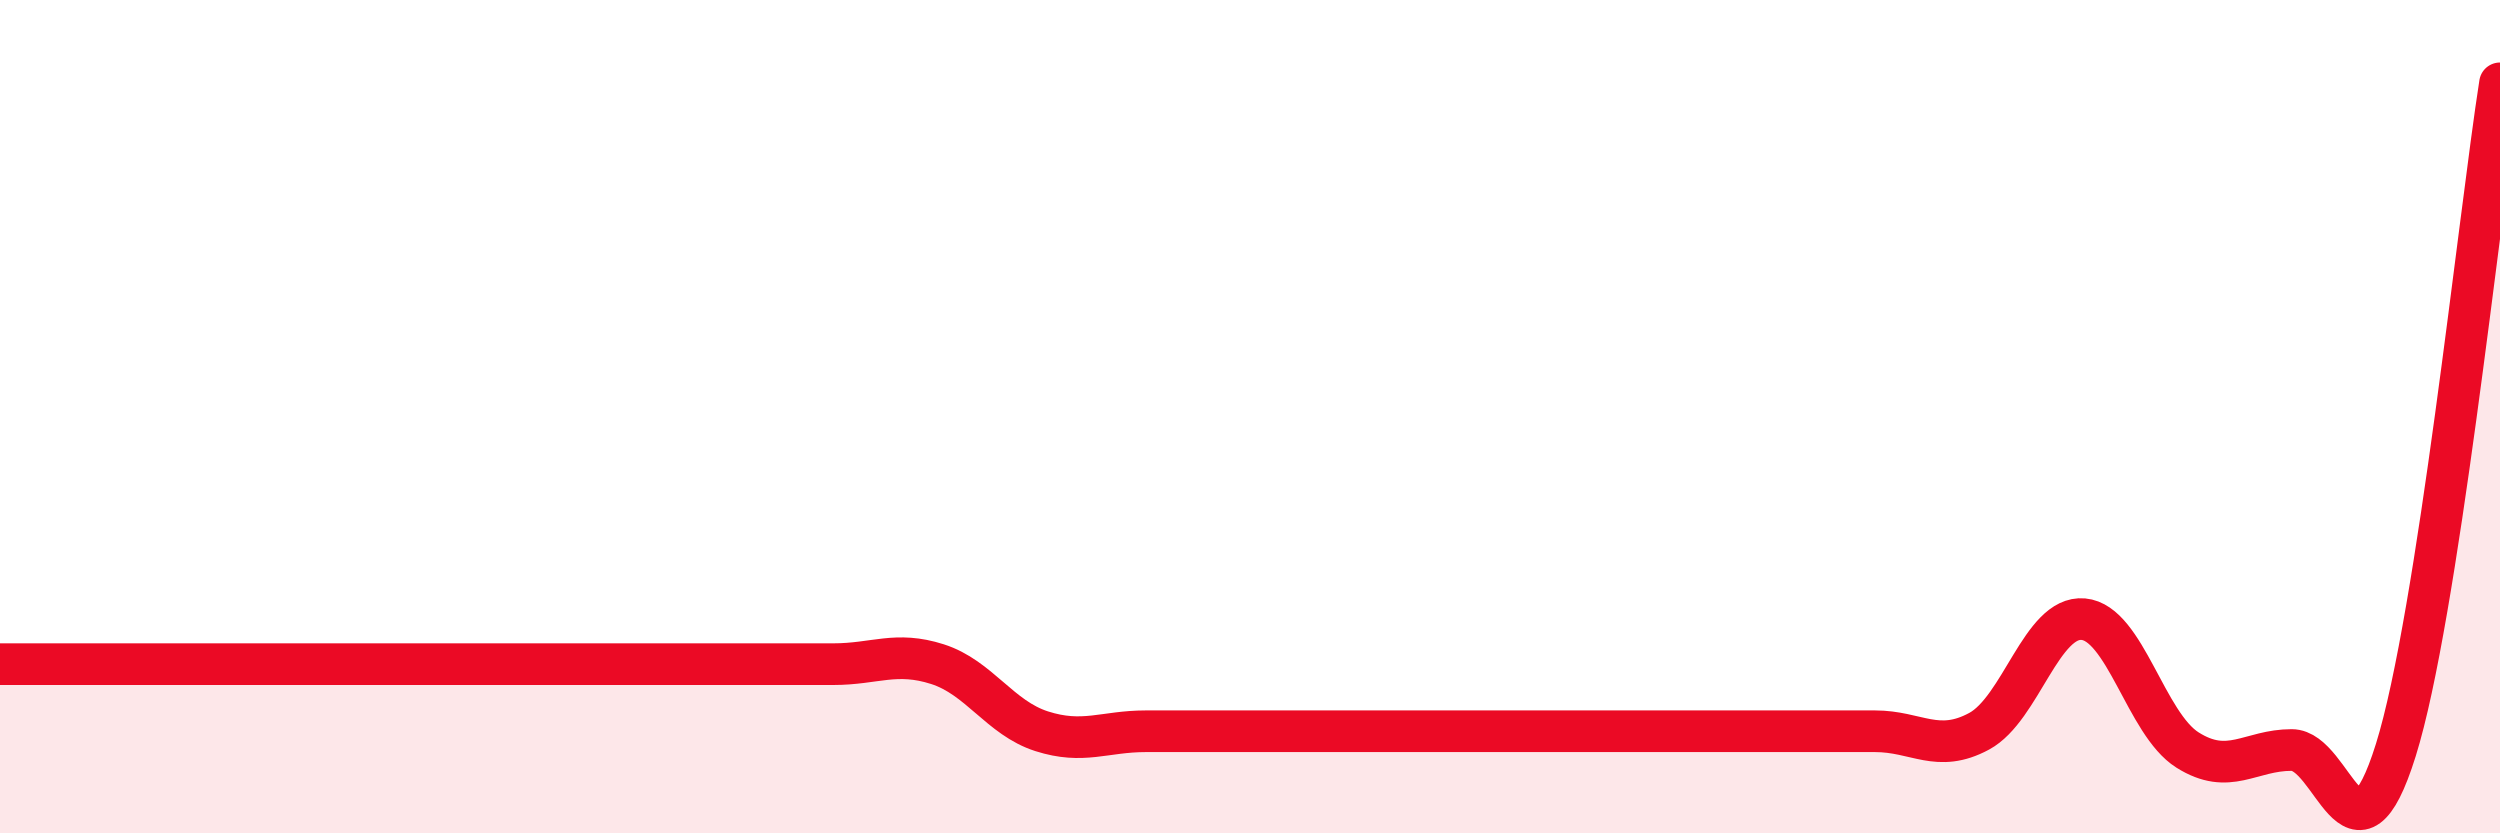 
    <svg width="60" height="20" viewBox="0 0 60 20" xmlns="http://www.w3.org/2000/svg">
      <path
        d="M 0,15.94 C 0.5,15.94 1.5,15.94 2.5,15.94 C 3.5,15.94 4,15.94 5,15.94 C 6,15.94 6.5,15.94 7.5,15.94 C 8.5,15.94 9,15.94 10,15.94 C 11,15.94 11.5,15.94 12.5,15.94 C 13.5,15.94 14,15.94 15,15.94 C 16,15.94 16.5,15.94 17.5,15.94 C 18.5,15.94 19,15.94 20,15.94 C 21,15.94 21.5,15.62 22.5,15.94 C 23.5,16.26 24,17.23 25,17.55 C 26,17.87 26.5,17.55 27.5,17.55 C 28.5,17.55 29,17.55 30,17.55 C 31,17.55 31.5,17.55 32.5,17.55 C 33.5,17.55 34,17.55 35,17.55 C 36,17.55 36.5,17.55 37.5,17.55 C 38.5,17.55 39,17.55 40,17.55 C 41,17.55 41.5,17.55 42.5,17.55 C 43.5,17.55 44,17.55 45,17.55 C 46,17.55 46.5,18.09 47.5,17.55 C 48.5,17.01 49,14.77 50,14.86 C 51,14.95 51.5,17.37 52.5,18 C 53.5,18.63 54,18 55,18 C 56,18 56.5,21.2 57.5,18 C 58.5,14.8 59.5,5.2 60,2L60 20L0 20Z"
        fill="#EB0A25"
        opacity="0.1"
        stroke-linecap="round"
        stroke-linejoin="round"
      />
      <path
        d="M 0,15.94 C 0.5,15.94 1.5,15.94 2.5,15.94 C 3.5,15.94 4,15.94 5,15.94 C 6,15.94 6.5,15.94 7.5,15.94 C 8.5,15.94 9,15.94 10,15.94 C 11,15.94 11.5,15.94 12.5,15.94 C 13.5,15.94 14,15.94 15,15.94 C 16,15.94 16.5,15.94 17.5,15.94 C 18.5,15.94 19,15.94 20,15.94 C 21,15.94 21.5,15.62 22.5,15.94 C 23.5,16.26 24,17.23 25,17.55 C 26,17.87 26.5,17.55 27.5,17.55 C 28.5,17.55 29,17.55 30,17.55 C 31,17.55 31.5,17.55 32.5,17.55 C 33.5,17.55 34,17.55 35,17.55 C 36,17.55 36.5,17.55 37.5,17.55 C 38.5,17.55 39,17.55 40,17.55 C 41,17.55 41.5,17.55 42.5,17.55 C 43.5,17.55 44,17.55 45,17.55 C 46,17.55 46.5,18.09 47.5,17.55 C 48.5,17.01 49,14.77 50,14.86 C 51,14.95 51.5,17.37 52.5,18 C 53.5,18.63 54,18 55,18 C 56,18 56.5,21.2 57.5,18 C 58.5,14.8 59.5,5.2 60,2"
        stroke="#EB0A25"
        stroke-width="1"
        fill="none"
        stroke-linecap="round"
        stroke-linejoin="round"
      />
    </svg>
  